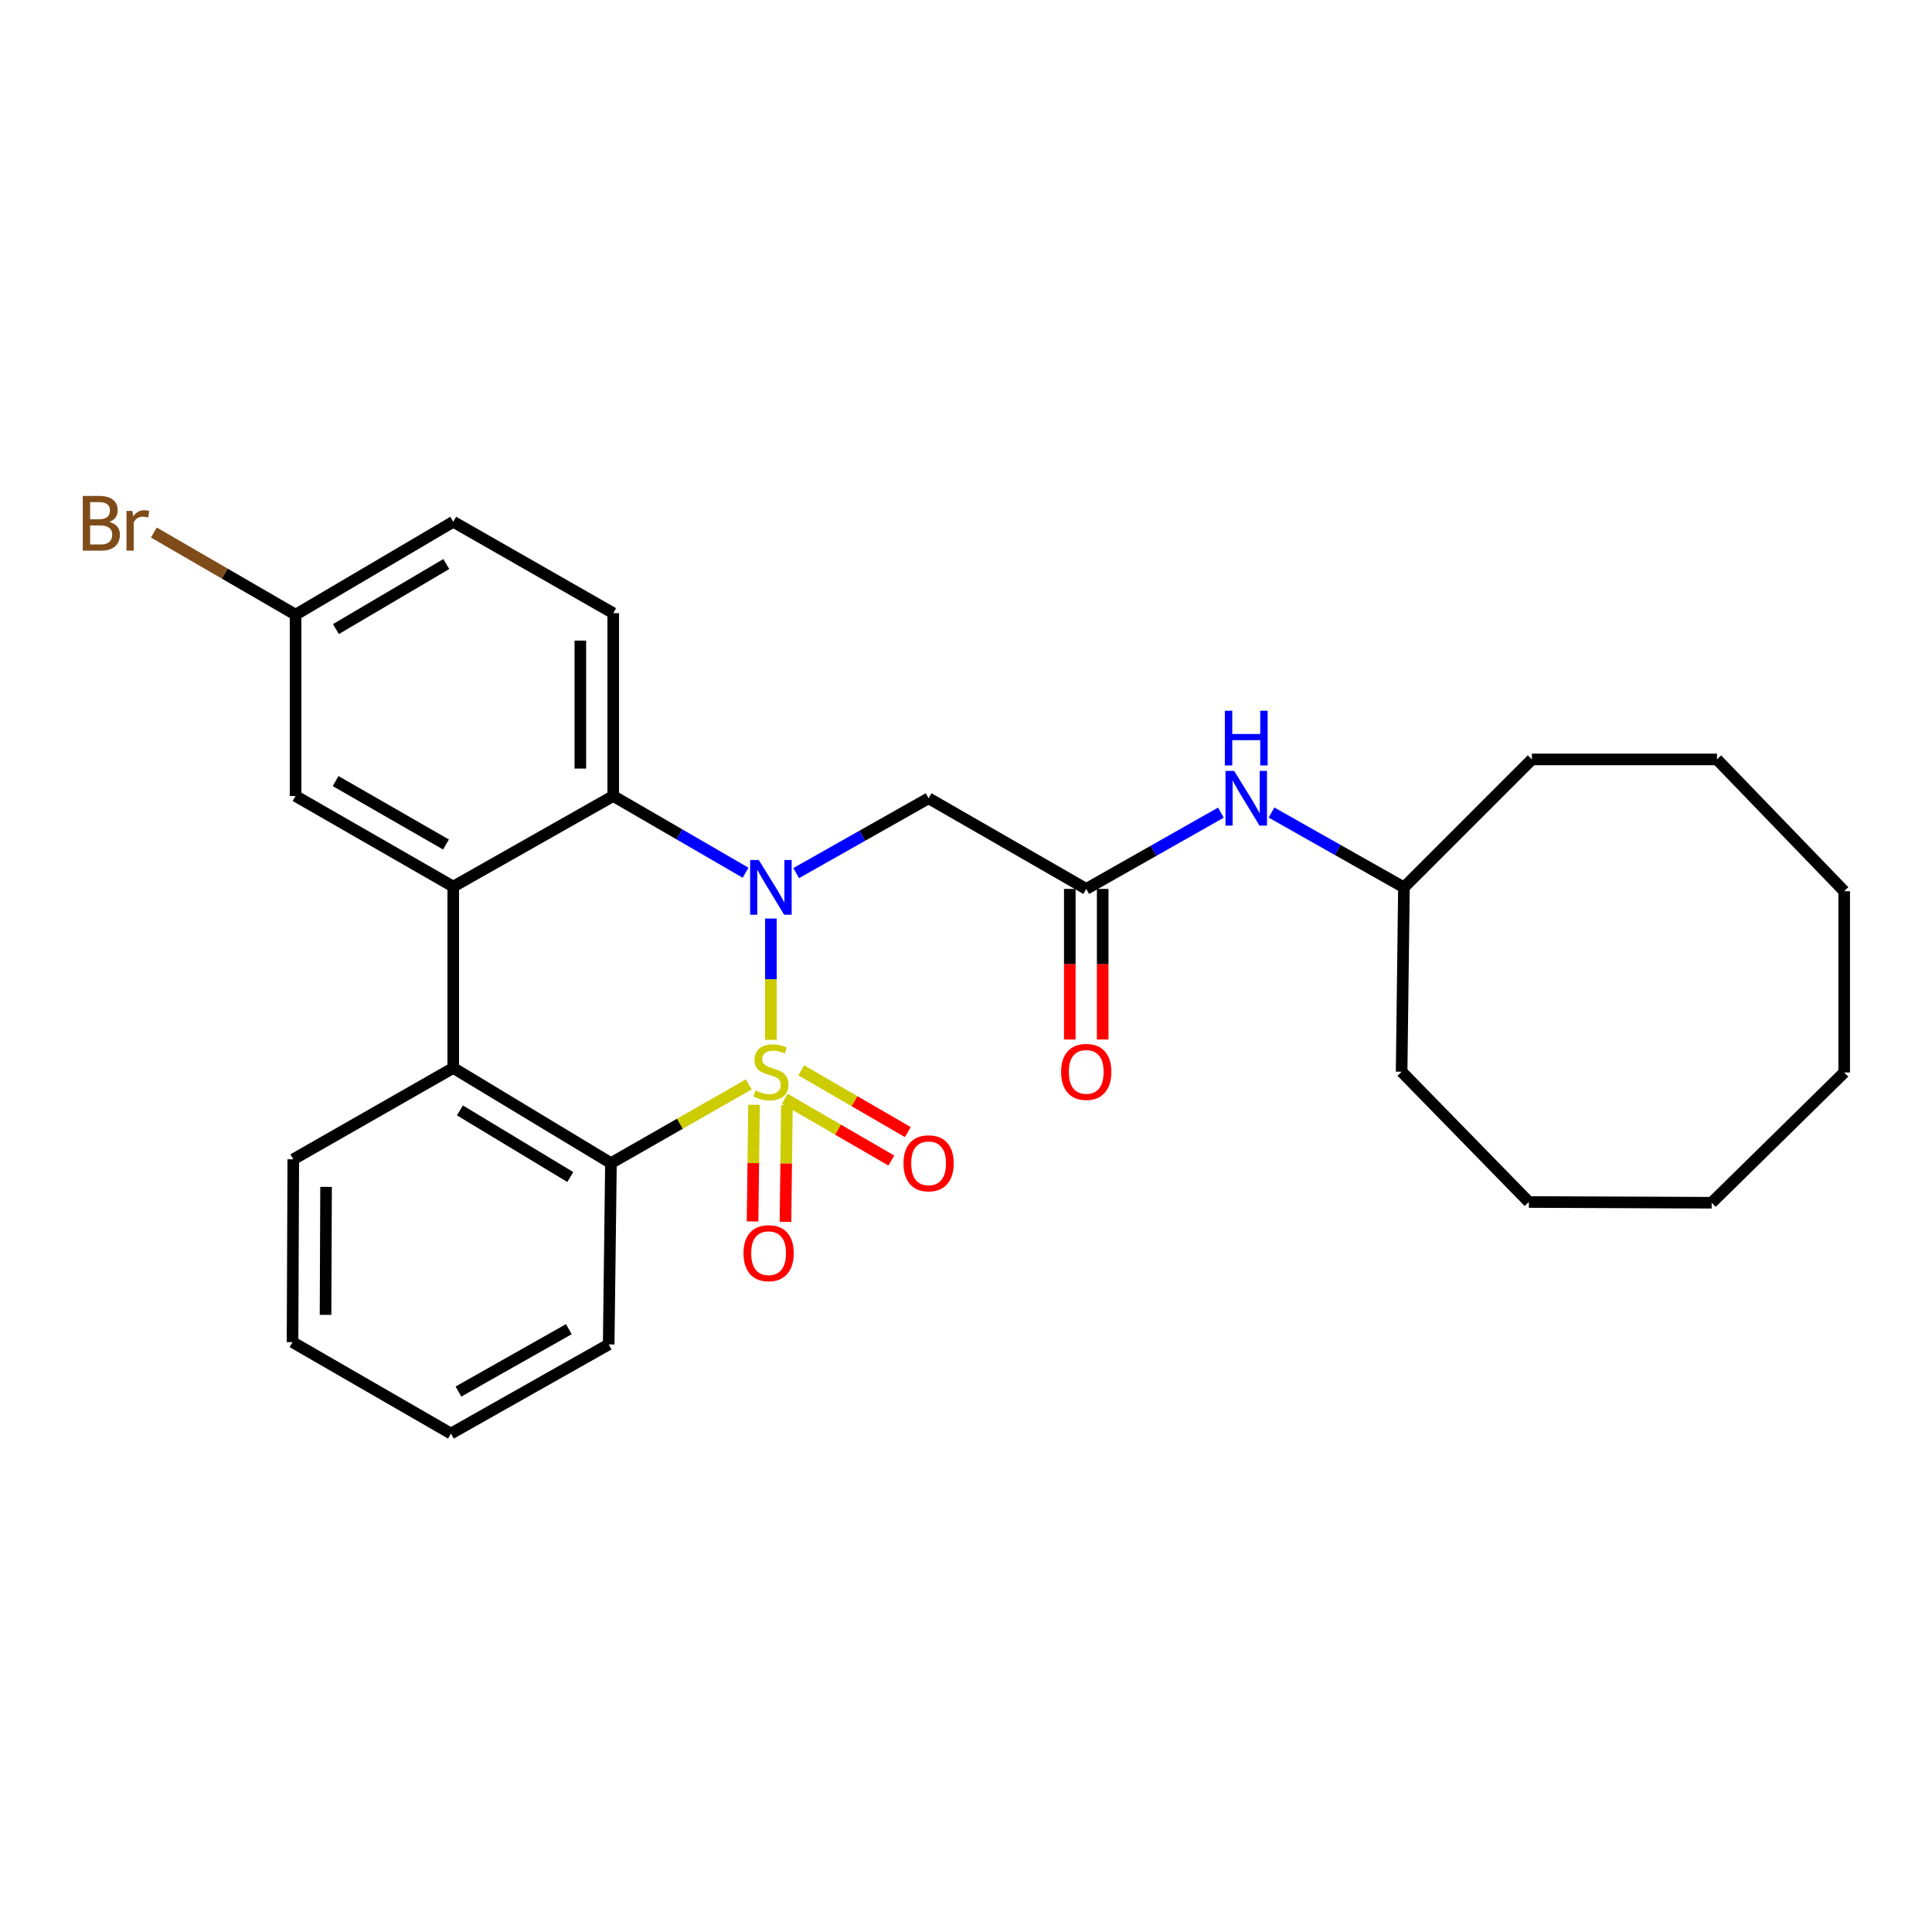 <?xml version='1.0' encoding='iso-8859-1'?>
<svg version='1.1' baseProfile='full'
              xmlns='http://www.w3.org/2000/svg'
                      xmlns:rdkit='http://www.rdkit.org/xml'
                      xmlns:xlink='http://www.w3.org/1999/xlink'
                  xml:space='preserve'
width='1000px' height='1000px' viewBox='0 0 1000 1000'>
<!-- END OF HEADER -->
<rect style='opacity:1.0;fill:#FFFFFF;stroke:none' width='1000' height='1000' x='0' y='0'> </rect>
<path class='bond-0' d='M 399.015,538.221 L 399.015,506.831' style='fill:none;fill-rule:evenodd;stroke:#CCCC00;stroke-width:6px;stroke-linecap:butt;stroke-linejoin:miter;stroke-opacity:1' />
<path class='bond-0' d='M 399.015,506.831 L 399.015,475.442' style='fill:none;fill-rule:evenodd;stroke:#0000FF;stroke-width:6px;stroke-linecap:butt;stroke-linejoin:miter;stroke-opacity:1' />
<path class='bond-1' d='M 387.551,561.278 L 351.889,581.66' style='fill:none;fill-rule:evenodd;stroke:#CCCC00;stroke-width:6px;stroke-linecap:butt;stroke-linejoin:miter;stroke-opacity:1' />
<path class='bond-1' d='M 351.889,581.66 L 316.226,602.042' style='fill:none;fill-rule:evenodd;stroke:#000000;stroke-width:6px;stroke-linecap:butt;stroke-linejoin:miter;stroke-opacity:1' />
<path class='bond-7' d='M 390.285,571.845 L 389.904,602.033' style='fill:none;fill-rule:evenodd;stroke:#CCCC00;stroke-width:6px;stroke-linecap:butt;stroke-linejoin:miter;stroke-opacity:1' />
<path class='bond-7' d='M 389.904,602.033 L 389.524,632.221' style='fill:none;fill-rule:evenodd;stroke:#FF0000;stroke-width:6px;stroke-linecap:butt;stroke-linejoin:miter;stroke-opacity:1' />
<path class='bond-7' d='M 407.31,572.06 L 406.93,602.247' style='fill:none;fill-rule:evenodd;stroke:#CCCC00;stroke-width:6px;stroke-linecap:butt;stroke-linejoin:miter;stroke-opacity:1' />
<path class='bond-7' d='M 406.93,602.247 L 406.55,632.435' style='fill:none;fill-rule:evenodd;stroke:#FF0000;stroke-width:6px;stroke-linecap:butt;stroke-linejoin:miter;stroke-opacity:1' />
<path class='bond-8' d='M 406.184,568.722 L 433.763,584.709' style='fill:none;fill-rule:evenodd;stroke:#CCCC00;stroke-width:6px;stroke-linecap:butt;stroke-linejoin:miter;stroke-opacity:1' />
<path class='bond-8' d='M 433.763,584.709 L 461.342,600.696' style='fill:none;fill-rule:evenodd;stroke:#FF0000;stroke-width:6px;stroke-linecap:butt;stroke-linejoin:miter;stroke-opacity:1' />
<path class='bond-8' d='M 414.723,553.991 L 442.302,569.978' style='fill:none;fill-rule:evenodd;stroke:#CCCC00;stroke-width:6px;stroke-linecap:butt;stroke-linejoin:miter;stroke-opacity:1' />
<path class='bond-8' d='M 442.302,569.978 L 469.881,585.965' style='fill:none;fill-rule:evenodd;stroke:#FF0000;stroke-width:6px;stroke-linecap:butt;stroke-linejoin:miter;stroke-opacity:1' />
<path class='bond-2' d='M 385.917,451.718 L 351.663,431.865' style='fill:none;fill-rule:evenodd;stroke:#0000FF;stroke-width:6px;stroke-linecap:butt;stroke-linejoin:miter;stroke-opacity:1' />
<path class='bond-2' d='M 351.663,431.865 L 317.409,412.012' style='fill:none;fill-rule:evenodd;stroke:#000000;stroke-width:6px;stroke-linecap:butt;stroke-linejoin:miter;stroke-opacity:1' />
<path class='bond-5' d='M 412.099,451.916 L 446.369,432.551' style='fill:none;fill-rule:evenodd;stroke:#0000FF;stroke-width:6px;stroke-linecap:butt;stroke-linejoin:miter;stroke-opacity:1' />
<path class='bond-5' d='M 446.369,432.551 L 480.64,413.185' style='fill:none;fill-rule:evenodd;stroke:#000000;stroke-width:6px;stroke-linecap:butt;stroke-linejoin:miter;stroke-opacity:1' />
<path class='bond-4' d='M 316.226,602.042 L 234.601,552.768' style='fill:none;fill-rule:evenodd;stroke:#000000;stroke-width:6px;stroke-linecap:butt;stroke-linejoin:miter;stroke-opacity:1' />
<path class='bond-4' d='M 295.183,609.228 L 238.045,574.736' style='fill:none;fill-rule:evenodd;stroke:#000000;stroke-width:6px;stroke-linecap:butt;stroke-linejoin:miter;stroke-opacity:1' />
<path class='bond-16' d='M 316.226,602.042 L 315.053,695.879' style='fill:none;fill-rule:evenodd;stroke:#000000;stroke-width:6px;stroke-linecap:butt;stroke-linejoin:miter;stroke-opacity:1' />
<path class='bond-9' d='M 317.409,412.012 L 317.409,317.381' style='fill:none;fill-rule:evenodd;stroke:#000000;stroke-width:6px;stroke-linecap:butt;stroke-linejoin:miter;stroke-opacity:1' />
<path class='bond-9' d='M 300.382,397.818 L 300.382,331.575' style='fill:none;fill-rule:evenodd;stroke:#000000;stroke-width:6px;stroke-linecap:butt;stroke-linejoin:miter;stroke-opacity:1' />
<path class='bond-28' d='M 317.409,412.012 L 234.601,458.912' style='fill:none;fill-rule:evenodd;stroke:#000000;stroke-width:6px;stroke-linecap:butt;stroke-linejoin:miter;stroke-opacity:1' />
<path class='bond-3' d='M 234.601,458.912 L 234.601,552.768' style='fill:none;fill-rule:evenodd;stroke:#000000;stroke-width:6px;stroke-linecap:butt;stroke-linejoin:miter;stroke-opacity:1' />
<path class='bond-10' d='M 234.601,458.912 L 152.986,412.012' style='fill:none;fill-rule:evenodd;stroke:#000000;stroke-width:6px;stroke-linecap:butt;stroke-linejoin:miter;stroke-opacity:1' />
<path class='bond-10' d='M 230.842,437.114 L 173.711,404.284' style='fill:none;fill-rule:evenodd;stroke:#000000;stroke-width:6px;stroke-linecap:butt;stroke-linejoin:miter;stroke-opacity:1' />
<path class='bond-18' d='M 234.601,552.768 L 151.803,600.065' style='fill:none;fill-rule:evenodd;stroke:#000000;stroke-width:6px;stroke-linecap:butt;stroke-linejoin:miter;stroke-opacity:1' />
<path class='bond-6' d='M 480.64,413.185 L 562.236,460.104' style='fill:none;fill-rule:evenodd;stroke:#000000;stroke-width:6px;stroke-linecap:butt;stroke-linejoin:miter;stroke-opacity:1' />
<path class='bond-11' d='M 562.236,460.104 L 597.085,440.361' style='fill:none;fill-rule:evenodd;stroke:#000000;stroke-width:6px;stroke-linecap:butt;stroke-linejoin:miter;stroke-opacity:1' />
<path class='bond-11' d='M 597.085,440.361 L 631.934,420.618' style='fill:none;fill-rule:evenodd;stroke:#0000FF;stroke-width:6px;stroke-linecap:butt;stroke-linejoin:miter;stroke-opacity:1' />
<path class='bond-12' d='M 553.723,460.104 L 553.723,499.072' style='fill:none;fill-rule:evenodd;stroke:#000000;stroke-width:6px;stroke-linecap:butt;stroke-linejoin:miter;stroke-opacity:1' />
<path class='bond-12' d='M 553.723,499.072 L 553.723,538.041' style='fill:none;fill-rule:evenodd;stroke:#FF0000;stroke-width:6px;stroke-linecap:butt;stroke-linejoin:miter;stroke-opacity:1' />
<path class='bond-12' d='M 570.75,460.104 L 570.75,499.072' style='fill:none;fill-rule:evenodd;stroke:#000000;stroke-width:6px;stroke-linecap:butt;stroke-linejoin:miter;stroke-opacity:1' />
<path class='bond-12' d='M 570.75,499.072 L 570.75,538.041' style='fill:none;fill-rule:evenodd;stroke:#FF0000;stroke-width:6px;stroke-linecap:butt;stroke-linejoin:miter;stroke-opacity:1' />
<path class='bond-14' d='M 317.409,317.381 L 234.601,270.065' style='fill:none;fill-rule:evenodd;stroke:#000000;stroke-width:6px;stroke-linecap:butt;stroke-linejoin:miter;stroke-opacity:1' />
<path class='bond-13' d='M 152.986,412.012 L 152.986,318.156' style='fill:none;fill-rule:evenodd;stroke:#000000;stroke-width:6px;stroke-linecap:butt;stroke-linejoin:miter;stroke-opacity:1' />
<path class='bond-17' d='M 658.137,420.579 L 692.408,439.944' style='fill:none;fill-rule:evenodd;stroke:#0000FF;stroke-width:6px;stroke-linecap:butt;stroke-linejoin:miter;stroke-opacity:1' />
<path class='bond-17' d='M 692.408,439.944 L 726.678,459.309' style='fill:none;fill-rule:evenodd;stroke:#000000;stroke-width:6px;stroke-linecap:butt;stroke-linejoin:miter;stroke-opacity:1' />
<path class='bond-15' d='M 152.986,318.156 L 116.312,296.897' style='fill:none;fill-rule:evenodd;stroke:#000000;stroke-width:6px;stroke-linecap:butt;stroke-linejoin:miter;stroke-opacity:1' />
<path class='bond-15' d='M 116.312,296.897 L 79.638,275.637' style='fill:none;fill-rule:evenodd;stroke:#7F4C19;stroke-width:6px;stroke-linecap:butt;stroke-linejoin:miter;stroke-opacity:1' />
<path class='bond-30' d='M 152.986,318.156 L 234.601,270.065' style='fill:none;fill-rule:evenodd;stroke:#000000;stroke-width:6px;stroke-linecap:butt;stroke-linejoin:miter;stroke-opacity:1' />
<path class='bond-30' d='M 173.872,325.612 L 231.003,291.948' style='fill:none;fill-rule:evenodd;stroke:#000000;stroke-width:6px;stroke-linecap:butt;stroke-linejoin:miter;stroke-opacity:1' />
<path class='bond-21' d='M 315.053,695.879 L 233.409,742.013' style='fill:none;fill-rule:evenodd;stroke:#000000;stroke-width:6px;stroke-linecap:butt;stroke-linejoin:miter;stroke-opacity:1' />
<path class='bond-21' d='M 294.43,687.975 L 237.279,720.268' style='fill:none;fill-rule:evenodd;stroke:#000000;stroke-width:6px;stroke-linecap:butt;stroke-linejoin:miter;stroke-opacity:1' />
<path class='bond-19' d='M 726.678,459.309 L 792.903,393.075' style='fill:none;fill-rule:evenodd;stroke:#000000;stroke-width:6px;stroke-linecap:butt;stroke-linejoin:miter;stroke-opacity:1' />
<path class='bond-20' d='M 726.678,459.309 L 725.477,554.726' style='fill:none;fill-rule:evenodd;stroke:#000000;stroke-width:6px;stroke-linecap:butt;stroke-linejoin:miter;stroke-opacity:1' />
<path class='bond-29' d='M 151.803,600.065 L 151.415,694.697' style='fill:none;fill-rule:evenodd;stroke:#000000;stroke-width:6px;stroke-linecap:butt;stroke-linejoin:miter;stroke-opacity:1' />
<path class='bond-29' d='M 168.772,614.33 L 168.5,680.572' style='fill:none;fill-rule:evenodd;stroke:#000000;stroke-width:6px;stroke-linecap:butt;stroke-linejoin:miter;stroke-opacity:1' />
<path class='bond-23' d='M 792.903,393.075 L 888.708,393.075' style='fill:none;fill-rule:evenodd;stroke:#000000;stroke-width:6px;stroke-linecap:butt;stroke-linejoin:miter;stroke-opacity:1' />
<path class='bond-24' d='M 725.477,554.726 L 791.324,622.153' style='fill:none;fill-rule:evenodd;stroke:#000000;stroke-width:6px;stroke-linecap:butt;stroke-linejoin:miter;stroke-opacity:1' />
<path class='bond-22' d='M 233.409,742.013 L 151.415,694.697' style='fill:none;fill-rule:evenodd;stroke:#000000;stroke-width:6px;stroke-linecap:butt;stroke-linejoin:miter;stroke-opacity:1' />
<path class='bond-26' d='M 888.708,393.075 L 954.545,461.286' style='fill:none;fill-rule:evenodd;stroke:#000000;stroke-width:6px;stroke-linecap:butt;stroke-linejoin:miter;stroke-opacity:1' />
<path class='bond-25' d='M 791.324,622.153 L 885.955,622.531' style='fill:none;fill-rule:evenodd;stroke:#000000;stroke-width:6px;stroke-linecap:butt;stroke-linejoin:miter;stroke-opacity:1' />
<path class='bond-27' d='M 885.955,622.531 L 954.545,555.123' style='fill:none;fill-rule:evenodd;stroke:#000000;stroke-width:6px;stroke-linecap:butt;stroke-linejoin:miter;stroke-opacity:1' />
<path class='bond-31' d='M 954.545,461.286 L 954.545,555.123' style='fill:none;fill-rule:evenodd;stroke:#000000;stroke-width:6px;stroke-linecap:butt;stroke-linejoin:miter;stroke-opacity:1' />
<path  class='atom-0' d='M 391.015 564.446
Q 391.335 564.566, 392.655 565.126
Q 393.975 565.686, 395.415 566.046
Q 396.895 566.366, 398.335 566.366
Q 401.015 566.366, 402.575 565.086
Q 404.135 563.766, 404.135 561.486
Q 404.135 559.926, 403.335 558.966
Q 402.575 558.006, 401.375 557.486
Q 400.175 556.966, 398.175 556.366
Q 395.655 555.606, 394.135 554.886
Q 392.655 554.166, 391.575 552.646
Q 390.535 551.126, 390.535 548.566
Q 390.535 545.006, 392.935 542.806
Q 395.375 540.606, 400.175 540.606
Q 403.455 540.606, 407.175 542.166
L 406.255 545.246
Q 402.855 543.846, 400.295 543.846
Q 397.535 543.846, 396.015 545.006
Q 394.495 546.126, 394.535 548.086
Q 394.535 549.606, 395.295 550.526
Q 396.095 551.446, 397.215 551.966
Q 398.375 552.486, 400.295 553.086
Q 402.855 553.886, 404.375 554.686
Q 405.895 555.486, 406.975 557.126
Q 408.095 558.726, 408.095 561.486
Q 408.095 565.406, 405.455 567.526
Q 402.855 569.606, 398.495 569.606
Q 395.975 569.606, 394.055 569.046
Q 392.175 568.526, 389.935 567.606
L 391.015 564.446
' fill='#CCCC00'/>
<path  class='atom-1' d='M 392.755 445.149
L 402.035 460.149
Q 402.955 461.629, 404.435 464.309
Q 405.915 466.989, 405.995 467.149
L 405.995 445.149
L 409.755 445.149
L 409.755 473.469
L 405.875 473.469
L 395.915 457.069
Q 394.755 455.149, 393.515 452.949
Q 392.315 450.749, 391.955 450.069
L 391.955 473.469
L 388.275 473.469
L 388.275 445.149
L 392.755 445.149
' fill='#0000FF'/>
<path  class='atom-8' d='M 384.832 648.643
Q 384.832 641.843, 388.192 638.043
Q 391.552 634.243, 397.832 634.243
Q 404.112 634.243, 407.472 638.043
Q 410.832 641.843, 410.832 648.643
Q 410.832 655.523, 407.432 659.443
Q 404.032 663.323, 397.832 663.323
Q 391.592 663.323, 388.192 659.443
Q 384.832 655.563, 384.832 648.643
M 397.832 660.123
Q 402.152 660.123, 404.472 657.243
Q 406.832 654.323, 406.832 648.643
Q 406.832 643.083, 404.472 640.283
Q 402.152 637.443, 397.832 637.443
Q 393.512 637.443, 391.152 640.243
Q 388.832 643.043, 388.832 648.643
Q 388.832 654.363, 391.152 657.243
Q 393.512 660.123, 397.832 660.123
' fill='#FF0000'/>
<path  class='atom-9' d='M 467.64 602.122
Q 467.64 595.322, 471 591.522
Q 474.36 587.722, 480.64 587.722
Q 486.92 587.722, 490.28 591.522
Q 493.64 595.322, 493.64 602.122
Q 493.64 609.002, 490.24 612.922
Q 486.84 616.802, 480.64 616.802
Q 474.4 616.802, 471 612.922
Q 467.64 609.042, 467.64 602.122
M 480.64 613.602
Q 484.96 613.602, 487.28 610.722
Q 489.64 607.802, 489.64 602.122
Q 489.64 596.562, 487.28 593.762
Q 484.96 590.922, 480.64 590.922
Q 476.32 590.922, 473.96 593.722
Q 471.64 596.522, 471.64 602.122
Q 471.64 607.842, 473.96 610.722
Q 476.32 613.602, 480.64 613.602
' fill='#FF0000'/>
<path  class='atom-12' d='M 638.793 399.025
L 648.073 414.025
Q 648.993 415.505, 650.473 418.185
Q 651.953 420.865, 652.033 421.025
L 652.033 399.025
L 655.793 399.025
L 655.793 427.345
L 651.913 427.345
L 641.953 410.945
Q 640.793 409.025, 639.553 406.825
Q 638.353 404.625, 637.993 403.945
L 637.993 427.345
L 634.313 427.345
L 634.313 399.025
L 638.793 399.025
' fill='#0000FF'/>
<path  class='atom-12' d='M 633.973 367.873
L 637.813 367.873
L 637.813 379.913
L 652.293 379.913
L 652.293 367.873
L 656.133 367.873
L 656.133 396.193
L 652.293 396.193
L 652.293 383.113
L 637.813 383.113
L 637.813 396.193
L 633.973 396.193
L 633.973 367.873
' fill='#0000FF'/>
<path  class='atom-13' d='M 549.236 554.806
Q 549.236 548.006, 552.596 544.206
Q 555.956 540.406, 562.236 540.406
Q 568.516 540.406, 571.876 544.206
Q 575.236 548.006, 575.236 554.806
Q 575.236 561.686, 571.836 565.606
Q 568.436 569.486, 562.236 569.486
Q 555.996 569.486, 552.596 565.606
Q 549.236 561.726, 549.236 554.806
M 562.236 566.286
Q 566.556 566.286, 568.876 563.406
Q 571.236 560.486, 571.236 554.806
Q 571.236 549.246, 568.876 546.446
Q 566.556 543.606, 562.236 543.606
Q 557.916 543.606, 555.556 546.406
Q 553.236 549.206, 553.236 554.806
Q 553.236 560.526, 555.556 563.406
Q 557.916 566.286, 562.236 566.286
' fill='#FF0000'/>
<path  class='atom-16' d='M 56.599 270.13
Q 59.319 270.89, 60.679 272.57
Q 62.08 274.21, 62.08 276.65
Q 62.08 280.57, 59.559 282.81
Q 57.08 285.01, 52.359 285.01
L 42.84 285.01
L 42.84 256.69
L 51.2 256.69
Q 56.039 256.69, 58.48 258.65
Q 60.919 260.61, 60.919 264.21
Q 60.919 268.49, 56.599 270.13
M 46.639 259.89
L 46.639 268.77
L 51.2 268.77
Q 53.999 268.77, 55.44 267.65
Q 56.919 266.49, 56.919 264.21
Q 56.919 259.89, 51.2 259.89
L 46.639 259.89
M 52.359 281.81
Q 55.12 281.81, 56.599 280.49
Q 58.08 279.17, 58.08 276.65
Q 58.08 274.33, 56.44 273.17
Q 54.84 271.97, 51.76 271.97
L 46.639 271.97
L 46.639 281.81
L 52.359 281.81
' fill='#7F4C19'/>
<path  class='atom-16' d='M 68.519 264.45
L 68.96 267.29
Q 71.12 264.09, 74.639 264.09
Q 75.76 264.09, 77.279 264.49
L 76.68 267.85
Q 74.96 267.45, 73.999 267.45
Q 72.32 267.45, 71.2 268.13
Q 70.12 268.77, 69.24 270.33
L 69.24 285.01
L 65.48 285.01
L 65.48 264.45
L 68.519 264.45
' fill='#7F4C19'/>
</svg>
